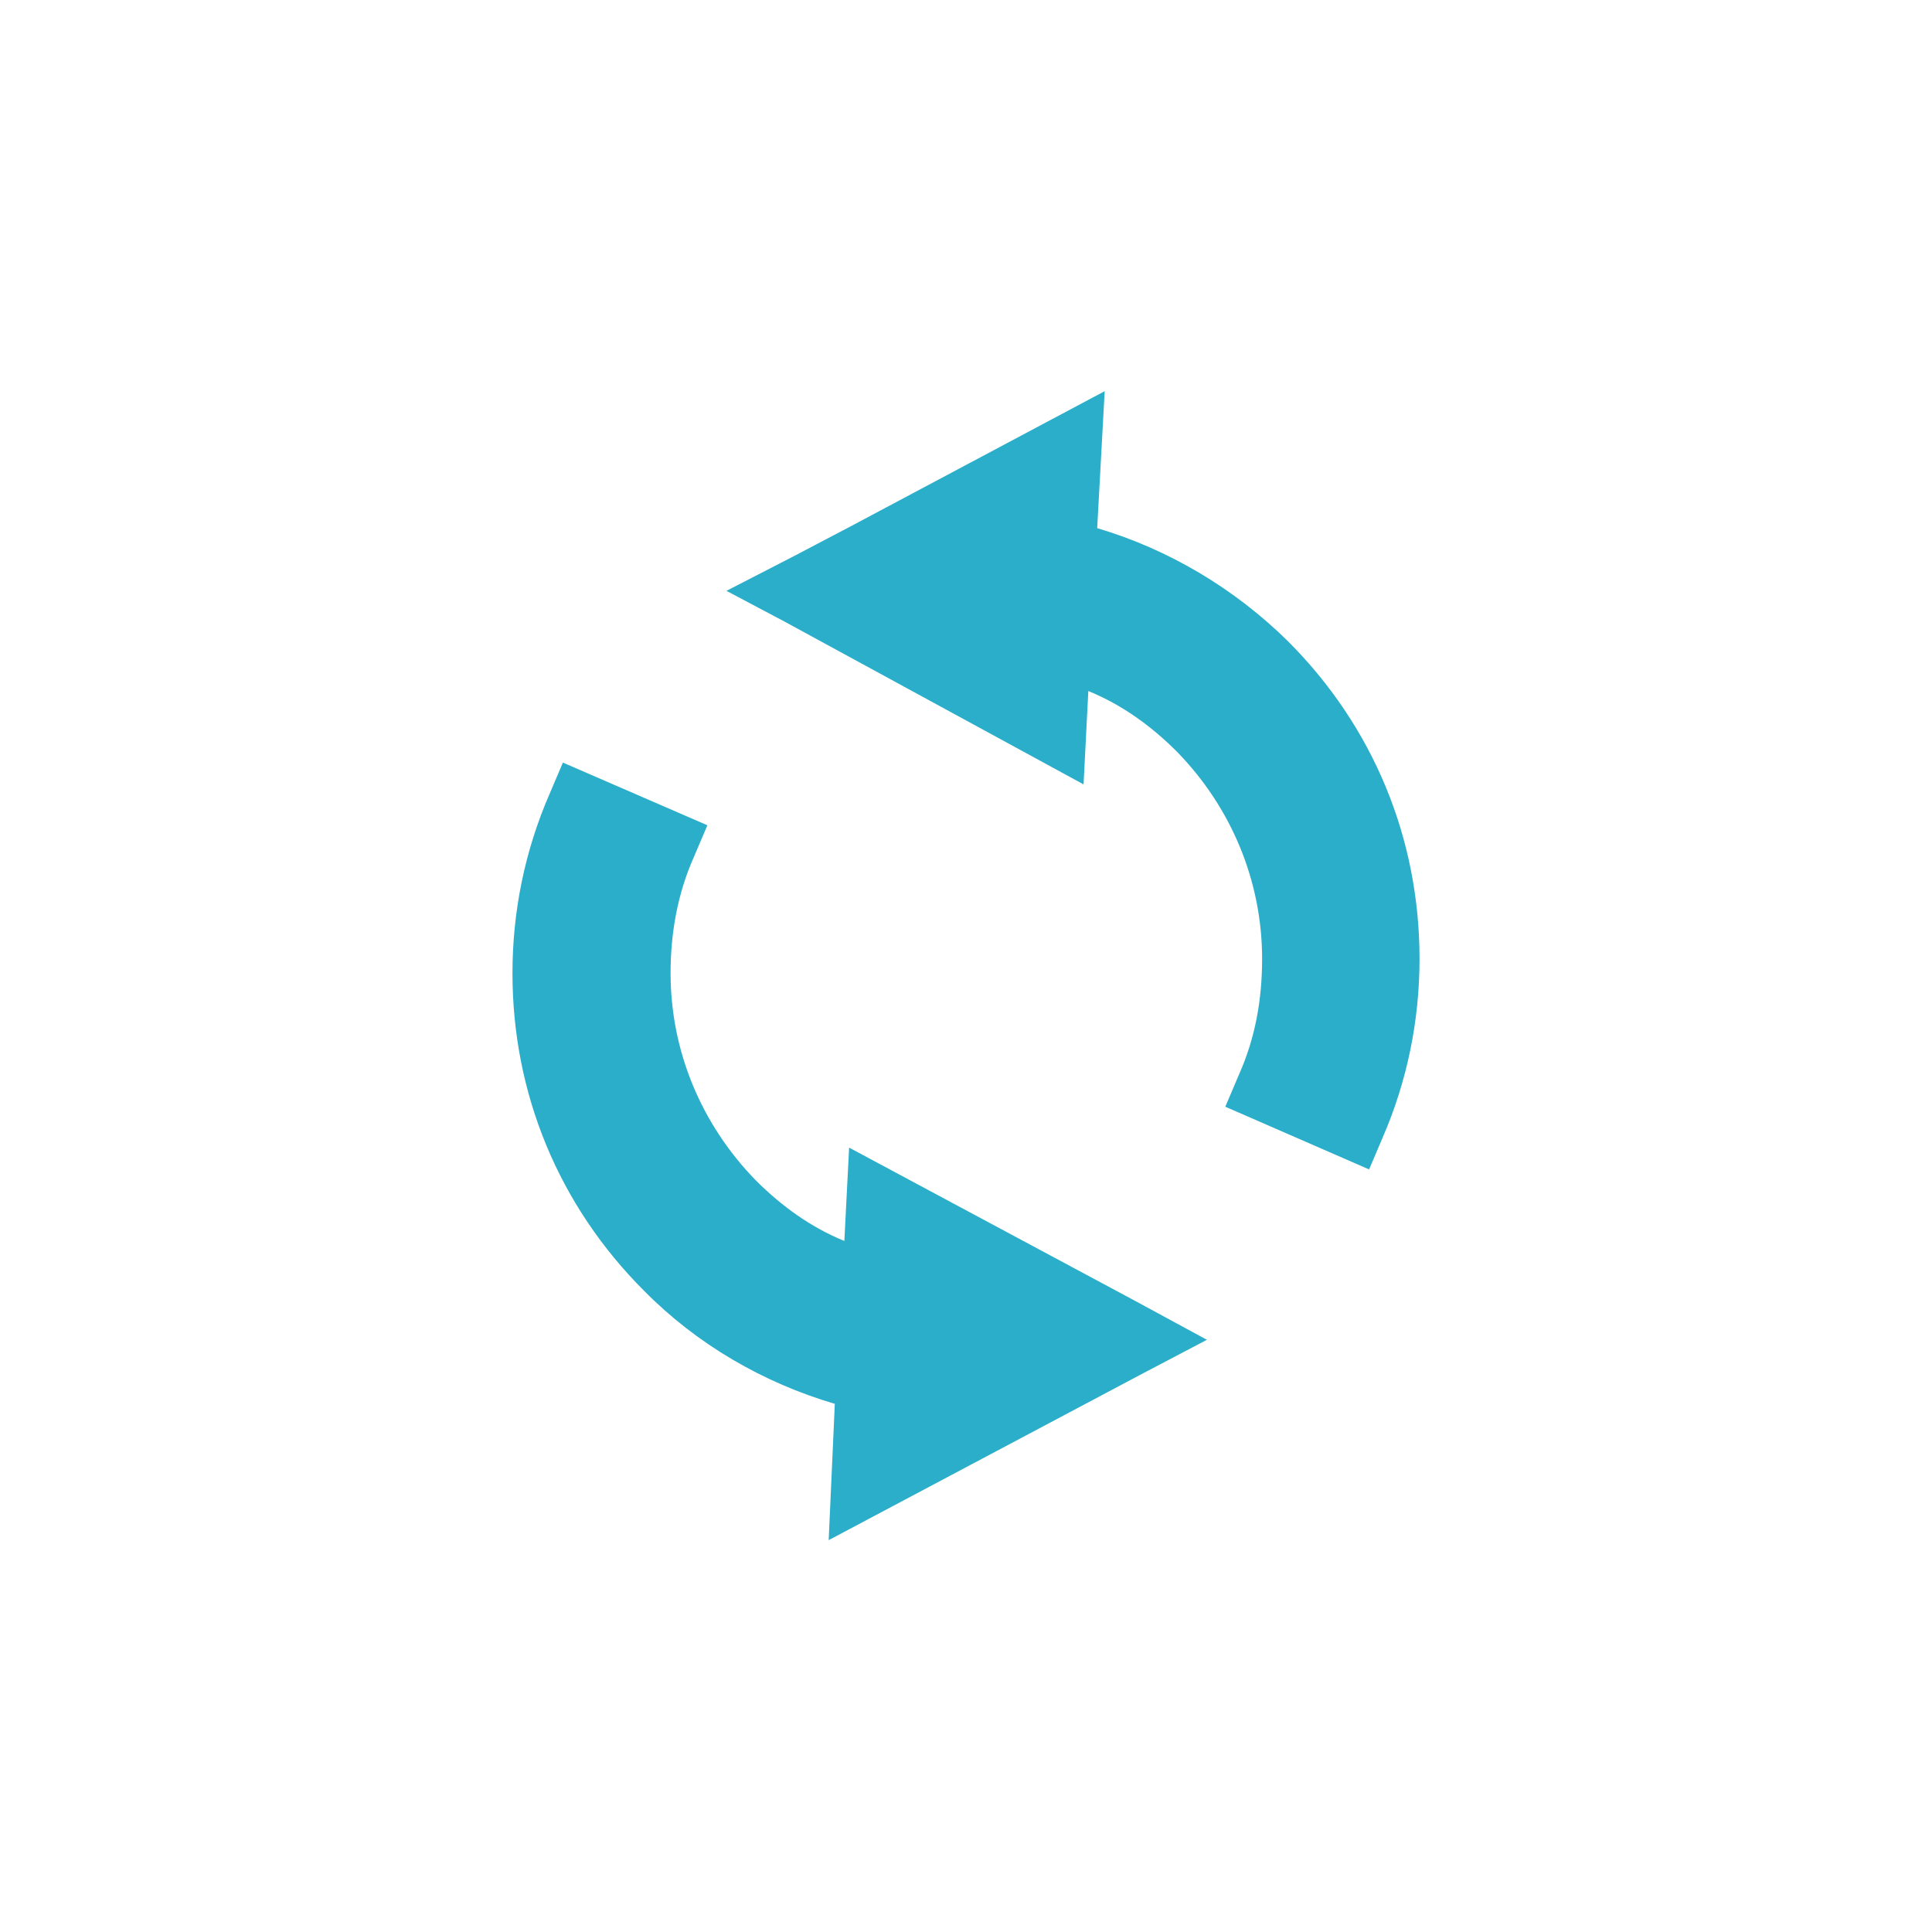 <?xml version="1.0" encoding="utf-8"?>
<!-- Generator: Adobe Illustrator 21.0.0, SVG Export Plug-In . SVG Version: 6.00 Build 0)  -->
<!DOCTYPE svg PUBLIC "-//W3C//DTD SVG 1.1//EN" "http://www.w3.org/Graphics/SVG/1.1/DTD/svg11.dtd">
<svg version="1.1" xmlns="http://www.w3.org/2000/svg" xmlns:xlink="http://www.w3.org/1999/xlink" x="0px" y="0px"
	 viewBox="0 0 283.5 283.5" style="enable-background:new 0 0 283.5 283.5;" xml:space="preserve">
<style type="text/css">
	.st0{display:none;}
	.st1{display:inline;fill:none;}
	.st2{display:inline;fill:#27B9D6;}
	.st3{display:inline;fill:#2BAEC9;}
	.st4{display:inline;}
	.st5{fill:#2BAEC9;}
	.st6{fill:#27B9D6;}
</style>
<g id="support_x5F_top" class="st0">
	<rect class="st1" width="283.5" height="283.5"/>
	<path class="st2" d="M213.2,226.8c-2.2,0-4.8-1.4-7.5-4.1c-2-2.3-21.6-24.6-27.3-30.3c-7.3-7.3-12.2-11.8-19.2-11.8
		c-2.3,0-4.6,0.5-7,1.6l-0.2,0.1c-9,4.4-19.1,6.7-29.2,6.7c-17.7,0-34.3-6.9-46.8-19.4c-25.8-25.8-25.8-67.8,0-93.6
		c12.5-12.5,29.1-19.4,46.8-19.4s34.3,6.9,46.8,19.4c20,20,25.1,50.5,12.6,76l-0.1,0.2c-4.9,11.2,2.1,18.1,10.2,26.2
		c5.7,5.7,28,25.3,30.3,27.3c6.3,6.4,4.6,10.5-1,16.1C219.4,224.1,216.3,226.8,213.2,226.8L213.2,226.8z M122.8,75.1
		c-12.8,0-24.8,5-33.8,14c-9,9-14,21-14,33.8c0,12.8,5,24.8,14,33.8c9,9,21,14,33.8,14c12.8,0,24.8-5,33.8-14c9-9,14-21,14-33.8
		c0-12.8-5-24.8-14-33.8C147.6,80.1,135.6,75.1,122.8,75.1z"/>
</g>
<g id="support_x5F_contact" class="st0">
	<g>
		<path class="st2" d="M218.5,85.8c-5.1-5.1-12.2-8.3-20-8.3H84.9c-7.8,0-14.9,3.2-20,8.3c-5.1,5.1-8.3,12.2-8.3,20v71.9
			c0,7.8,3.2,14.9,8.3,20c5.1,5.1,12.2,8.3,20,8.3h113.6c7.8,0,14.9-3.2,20-8.3c5.1-5.1,8.3-12.2,8.3-20v-71.9
			C226.8,98,223.6,90.9,218.5,85.8z M213.9,177.7c0,4.3-1.7,8.1-4.5,10.9c-2.8,2.8-6.6,4.5-10.9,4.5H84.9c-4.3,0-8.1-1.7-10.9-4.5
			c-2.8-2.8-4.5-6.6-4.5-10.9v-71.9c0-4.3,1.7-8.1,4.5-10.9c2.8-2.8,6.6-4.5,10.9-4.5h113.6c4.3,0,8.1,1.7,10.9,4.5
			c2.8,2.8,4.5,6.6,4.5,10.9V177.7z"/>
		<path class="st2" d="M197.7,97.7l-50.4,50.6c-1.5,1.5-3.5,2.3-5.6,2.3c-2.1,0-4.2-0.8-5.6-2.3l0,0L85.7,97.7l-5.5,5.4l50.3,50.6
			l0,0c2.9,3,6.9,4.6,11.1,4.6c4.2,0,8.1-1.7,11.1-4.6l0.1-0.1l50.3-50.6L197.7,97.7z"/>
	</g>
</g>
<g id="buy_x5F_direct" class="st0">
	<g>
		<path class="st3" d="M175.1,91.2c9.2-3.5,14-13.8,10.4-22.9c-3.5-9.2-13.8-14-22.9-10.4c-9.2,3.5-14,13.8-10.4,22.9
			C155.8,90.2,166,94.8,175.1,91.2z"/>
		<path class="st3" d="M188.1,160v-47.8c-0.2-7.3-6-12.9-13.3-12.9c-7.3,0.2-12.9,6-12.9,13.3v43.2l-28.2,5.2
			c-6,1-10.8,5.2-11.1,11.7l0.8,43.2c0,5,4,9.2,9.2,9.2c5,0,9.2-4,9.2-9.2l2.7-33.8h24.4C182.4,182.1,188.1,173.8,188.1,160z"/>
		<path class="st3" d="M210,134.4c-3.8-0.8-7.5,1.7-8.1,5.4l-7.3,34.8c-0.6,2.5-1.3,4.4-2.1,5.8c-1.3,2.3-2.7,3.5-4.6,4.8
			c-2.1,1-5,2.1-9,2.3c-1,0-2.3,0.2-3.5,0.2h-19.8c-3.8,0-6.9,3.3-6.9,7.1s3.1,6.9,7.1,6.9h19.4c1.5,0,2.9-0.2,4.4-0.2
			c3.5-0.2,7.1-0.8,10.2-2.1c4.8-1.7,8.8-4.4,11.9-8.1c3.1-3.8,5-8.3,6.3-13.3l0,0l7.5-34.8C216,138.8,213.7,135,210,134.4z"/>
		<polygon class="st3" points="126.1,131.7 126.1,121.9 90.5,121.9 77.1,88.5 68,92.3 83.6,131.7 		"/>
		<polygon class="st3" points="140.1,136.7 68.6,136.7 68.6,140.2 68.6,150.5 68.6,226.8 81.3,226.8 81.3,150.5 140.1,150.5 		"/>
	</g>
</g>
<g id="buy_x5F_partner" class="st0">
	<g class="st4">
		<path class="st5" d="M60.8,178.7c-4.1-4.1-6.8-10-6.8-16.3v-24H42.5v24c0,19.2,15.7,34.8,34.8,34.8h15.7v-11.5H77.4
			C70.8,185.6,65.2,183,60.8,178.7z"/>
		<circle class="st5" cx="75.8" cy="91.3" r="15.2"/>
		<path class="st5" d="M111.8,158H90.4v-31.6c0-8.3-6.5-14.8-14.8-14.8s-14.8,6.5-14.8,14.8v36.2c0,8.3,6.5,14.8,14.8,14.8
			c1.1,0,27,0,27,0l1.5,22c0,4.6,3.9,8.1,8.3,8.1c4.6,0,8.1-3.9,8.1-8.3l0.9-31.6C121.4,162.3,117.2,158,111.8,158z"/>
		<path class="st5" d="M229.2,138.4v24c0,6.3-2.6,12.2-6.8,16.3c-4.1,4.1-10,6.8-16.3,6.8h-15.7v11.5h15.7
			c19.2,0,34.8-15.7,34.8-34.8v-24h-11.8V138.4z"/>
		<circle class="st5" cx="207.4" cy="91.3" r="15.2"/>
		<path class="st5" d="M222.2,162.5v-36.2c0-8.3-6.8-14.8-14.8-14.8c-8.3,0-14.8,6.5-14.8,14.8V158h-21.3c-5.2,0-9.6,4.4-9.6,9.6
			l0.9,31.1c0,4.6,3.5,8.3,8.1,8.3c4.6,0,8.3-3.5,8.3-8.1l1.5-22c0,0,25.9,0,27,0C215.7,177.3,222.2,170.6,222.2,162.5z"/>
		<rect x="102" y="138.6" class="st5" width="82.3" height="13.9"/>
		<rect x="137" y="160.1" class="st5" width="9.6" height="34"/>
	</g>
</g>
<g id="buy_x5F_payment" class="st0">
	<g>
		<g class="st4">
			<g>
				<path class="st5" d="M192.4,56.7h-101c-5.9,0-10.7,4.8-10.7,10.7v148.7c0,5.9,4.8,10.7,10.7,10.7h100.8
					c5.9,0,10.7-4.8,10.7-10.7V67.4C203,61.5,198.2,56.7,192.4,56.7z M118.3,213.8H94.7v-23.6h23.6V213.8z M118.3,180.7H94.7v-23.6
					h23.6V180.7z M118.3,147.7H94.7v-23.6h23.6V147.7z M153.7,213.8H130v-23.6h23.6V213.8z M153.7,180.7H130v-23.6h23.6V180.7z
					 M153.7,147.7H130v-23.6h23.6V147.7z M189,213.8h-23.6v-23.6H189V213.8z M189,180.7h-23.6v-23.6H189V180.7z M189,147.7h-23.6
					v-23.6H189V147.7z M189,110.9H94.7V69.2H189V110.9z"/>
			</g>
		</g>
		<g class="st4">
			<path class="st5" d="M181.1,97.3c0,0.6-0.2,1.3-0.8,1.9c-0.4,0.4-1,0.8-1.9,0.8h-13.6c-0.6,0-1.3-0.2-1.9-0.8
				c-0.2-0.6-0.6-1.3-0.6-1.9V83.7c0-0.6,0.2-1.3,0.8-1.9c0.4-0.4,1-0.8,1.9-0.8h13.6c0.6,0,1.3,0.2,1.9,0.8c0.4,0.4,0.8,1,0.8,1.9
				v13.6H181.1z M172.3,86.2h-4.8V91L172.3,86.2z M175.8,94.8V90l-4.8,4.8H175.8z"/>
		</g>
	</g>
</g>
<g id="buy_x5F_top" class="st0">
	<g class="st4">
		<path class="st5" d="M42.8,72.1c0,4.3,3.5,7.8,7.8,7.8l0,0h20.6l26.1,99h92.2l4-15.3h-84.4l-3-11.8h90.7l0,0l16.1-61.3H89.8
			L83,64.4H50.3l0,0C46.3,64.4,42.8,67.9,42.8,72.1z M101.8,136.2l-8-30.6h99l-8,30.6C184.7,136.2,101.8,136.2,101.8,136.2z"/>
		<ellipse class="st5" cx="179.2" cy="203" rx="16.1" ry="16.1"/>
		<ellipse class="st5" cx="110.4" cy="203" rx="16.1" ry="16.1"/>
	</g>
</g>
<g id="buy_x5F_change" class="st0">
	<g class="st4">
		<path class="st5" d="M246.6,106.7l-15.1-14.9c-1.2-1.2-3.5-1.2-4.8,0l-63.2,60.7c-0.4,0.4-0.7,0.9-0.9,1.4l-7.6,25.1
			c-0.7,2.7,1.6,5,4.3,4.3l26-8l0,0l61.5-63.9C247.8,110.2,247.8,108.1,246.6,106.7z M166.4,175l-3-3l4.4-14.5l8.5,4.6l4.6,8.5
			L166.4,175z M237,104.4l-53.8,54.2l-3.4-3.4l54.2-53.8L237,104.4L237,104.4z"/>
		<path class="st5" d="M168.3,97.1c0,2.8-2.3,5-5,5h-44.1c-2.8,0-5-2.3-5-5v-1.2c0-2.8,2.3-5,5-5h43.9c2.8,0,5,2.3,5,5v1.2H168.3z"
			/>
		<g>
			<g>
				<path class="st5" d="M190.1,182.1v21.1H92.5V80.3h97.6v35.2l15.1-14.5V80.3c0-8.3-6.7-15.1-15.1-15.1H92.5
					c-8.3,0-15.1,6.7-15.1,15.1v122.9c0,8.3,6.7,15.1,15.1,15.1h97.6c8.3,0,15.1-6.7,15.1-15.1v-36.8L190.1,182.1z"/>
			</g>
		</g>
	</g>
</g>
<g id="レイヤー_10">
	<g>
		<path class="st5" d="M179.8,162.4l2-4.7c2.4-5.4,3.4-11,3.4-17c0-11.4-4.5-22.2-12.5-30.4c-3.8-3.8-8.1-6.9-13-8.9l-0.7,13.7
			l-43.9-23.9l-8.5-4.5l10.1-5.2l8-4.2l37.4-19.9L161,77.5c10.5,3.1,20.2,8.9,28,16.6c12.5,12.5,19.3,28.9,19.3,46.6
			c0,9-1.8,17.9-5.4,26.2l-2,4.7L179.8,162.4z"/>
		<path class="st5" d="M122.5,206c-10.5-3.1-20.2-8.7-28-16.6c-12.5-12.5-19.3-28.9-19.3-46.6c0-9,1.8-17.9,5.4-26.2l2-4.7l21.2,9.2
			l-2,4.7c-2.4,5.4-3.4,11.2-3.4,17c0,11.4,4.5,22.2,12.5,30.4c3.8,3.8,8.1,6.9,13,8.9l0.7-13.7l41.8,22.4l10.7,5.8l-9.9,5.2
			l-45.6,24.2L122.5,206z"/>
	</g>
</g>
<g id="support_x5F_guide" class="st0">
	<g class="st4">
		<path class="st6" d="M206.9,92V80.3c0-0.7-0.3-1.5-0.8-2c-0.5-0.5-1.2-0.8-2-0.8c0,0-14.7,0-23.1,0c-1.3,0-2.7,0.2-4.3,0.5
			c-2.8,0.5-6.1,1.4-9.6,2.7c-5.2,1.9-10.9,4.7-16,8.2c-2.5,1.8-4.9,3.7-6.9,5.9c-0.9,1-1.7,1.9-2.5,3c-1.7-2.3-3.7-4.3-5.9-6.2
			c-5.3-4.5-11.9-7.9-17.9-10.3c-3-1.2-5.9-2.1-8.6-2.8c-1.3-0.3-2.5-0.6-3.7-0.7c-1.1-0.2-2.2-0.3-3.2-0.3c-4.2,0-10,0-14.7,0
			c-2.4,0-4.5,0-6,0c-1.5,0-2.4,0-2.4,0c-0.7,0-1.5,0.3-2,0.8c-0.5,0.5-0.8,1.2-0.8,2V92H56.7v107l77.5,4.7v2.3h7.4c0,0,0,0,0,0h0.1
			h0.1c0,0,0,0,0,0h7.4v-2.3l77.5-4.7V92H206.9z M129.7,194c-4.2-1.2-8.8-2.2-13.2-2.9c-4.4-0.7-8.6-1.2-11.9-1.5
			c-6.5-0.5-16.8-0.9-25.5-1.2c-5.4-0.2-10.2-0.3-13-0.4v-86.9c0.1,0,0.2,0,0.2,0c2.5,0,6.2,0,10.2,0v79.1c0,0.7,0.3,1.5,0.8,2
			c0.5,0.5,1.2,0.8,2,0.8c0,0,0.9,0,2.4,0c4.5,0,14.4,0,20.7,0c0.8,0,2,0.1,3.3,0.4c2.4,0.4,5.4,1.3,8.6,2.5
			c4.8,1.8,10.1,4.4,14.7,7.6c0.3,0.2,0.7,0.5,1,0.7C129.9,194.1,129.8,194.1,129.7,194z M138.9,194.5c-1-1-2-2-3.1-2.9
			c-5.3-4.5-11.9-7.9-17.9-10.3c-3-1.2-5.9-2.1-8.6-2.8c-1.3-0.3-2.5-0.6-3.7-0.7c-1.1-0.2-2.2-0.3-3.2-0.3c-4.2,0-10,0-14.7,0
			c-2.2,0-4.1,0-5.6,0V83.1c4.7,0,14.2,0,20.3,0c0.8,0,2,0.1,3.3,0.4c2.4,0.4,5.4,1.3,8.6,2.5c4.8,1.8,10.1,4.4,14.7,7.6
			c2.3,1.6,4.3,3.3,6.1,5.2c1.6,1.7,2.8,3.4,3.8,5.2V194.5z M144.5,194.5v-90.6c1.4-2.8,3.8-5.6,6.7-8c4.7-3.9,10.7-7.2,16.4-9.4
			c2.8-1.1,5.5-2,7.8-2.5c1.2-0.3,2.2-0.5,3.2-0.6c0.9-0.1,1.7-0.2,2.4-0.2c6.2,0,15.6,0,20.3,0v94.4c-4.7,0-14.2,0-20.3,0
			c-1.3,0-2.7,0.2-4.3,0.5c-2.8,0.5-6.1,1.4-9.6,2.7c-5.2,1.9-10.9,4.7-16,8.2C148.7,190.6,146.5,192.4,144.5,194.5z M217.4,188
			c-5.6,0-18.2,0-26.2,0c-1.5,0-3.2,0.1-5.3,0.3c-3.5,0.3-7.9,0.9-12.4,1.8c-6.9,1.2-14.3,2.8-20.4,4.7c-0.2,0.1-0.4,0.1-0.6,0.2
			c4.5-3.5,10-6.4,15.2-8.5c2.8-1.1,5.5-2,7.8-2.5c1.2-0.3,2.2-0.5,3.2-0.6c0.9-0.1,1.7-0.2,2.4-0.2c8.4,0,23.1,0,23.1,0
			c0.7,0,1.5-0.3,2-0.8c0.5-0.5,0.8-1.2,0.8-2v-79.1c4.2,0,8,0,10.5,0V188z"/>
	</g>
</g>
<g id="buy_x5F_academy" class="st0">
	<path class="st3" d="M249.3,112.9L151.8,73c-3.1-1.4-6.6-2.1-9.9-2.1c-3.5,0-6.9,0.7-9.9,2.1l-97.8,39.9c-1.7,0.7-2.6,2.4-2.6,4.3
		s0.9,3.3,2.6,4.3l97.6,44.9c3.1,1.4,6.6,2.1,9.9,2.1c3.5,0,6.9-0.7,9.9-2.1l77-35.4v35.7c-3.1,0.2-5.4,2.8-5.4,6.1
		c0,2.8,1.9,5.2,4.5,5.9l-5,34h23.9l-5.2-34.3c2.6-0.7,4.5-3.1,4.5-5.9c0-3.1-2.4-5.7-5.4-6.1v-40.9l9-4.3c1.7-0.7,2.6-2.4,2.6-4.3
		S251,113.6,249.3,112.9z"/>
	<path class="st3" d="M141.7,129.3c-5,0-9.4-0.9-13.9-3.1l-47.7-22v44.4c0,9.7,29.1,30.5,61.7,30.5s61.7-20.8,61.7-30.5v-44.4
		l-47.7,22C151.2,128.4,146.5,129.3,141.7,129.3z"/>
</g>
</svg>
